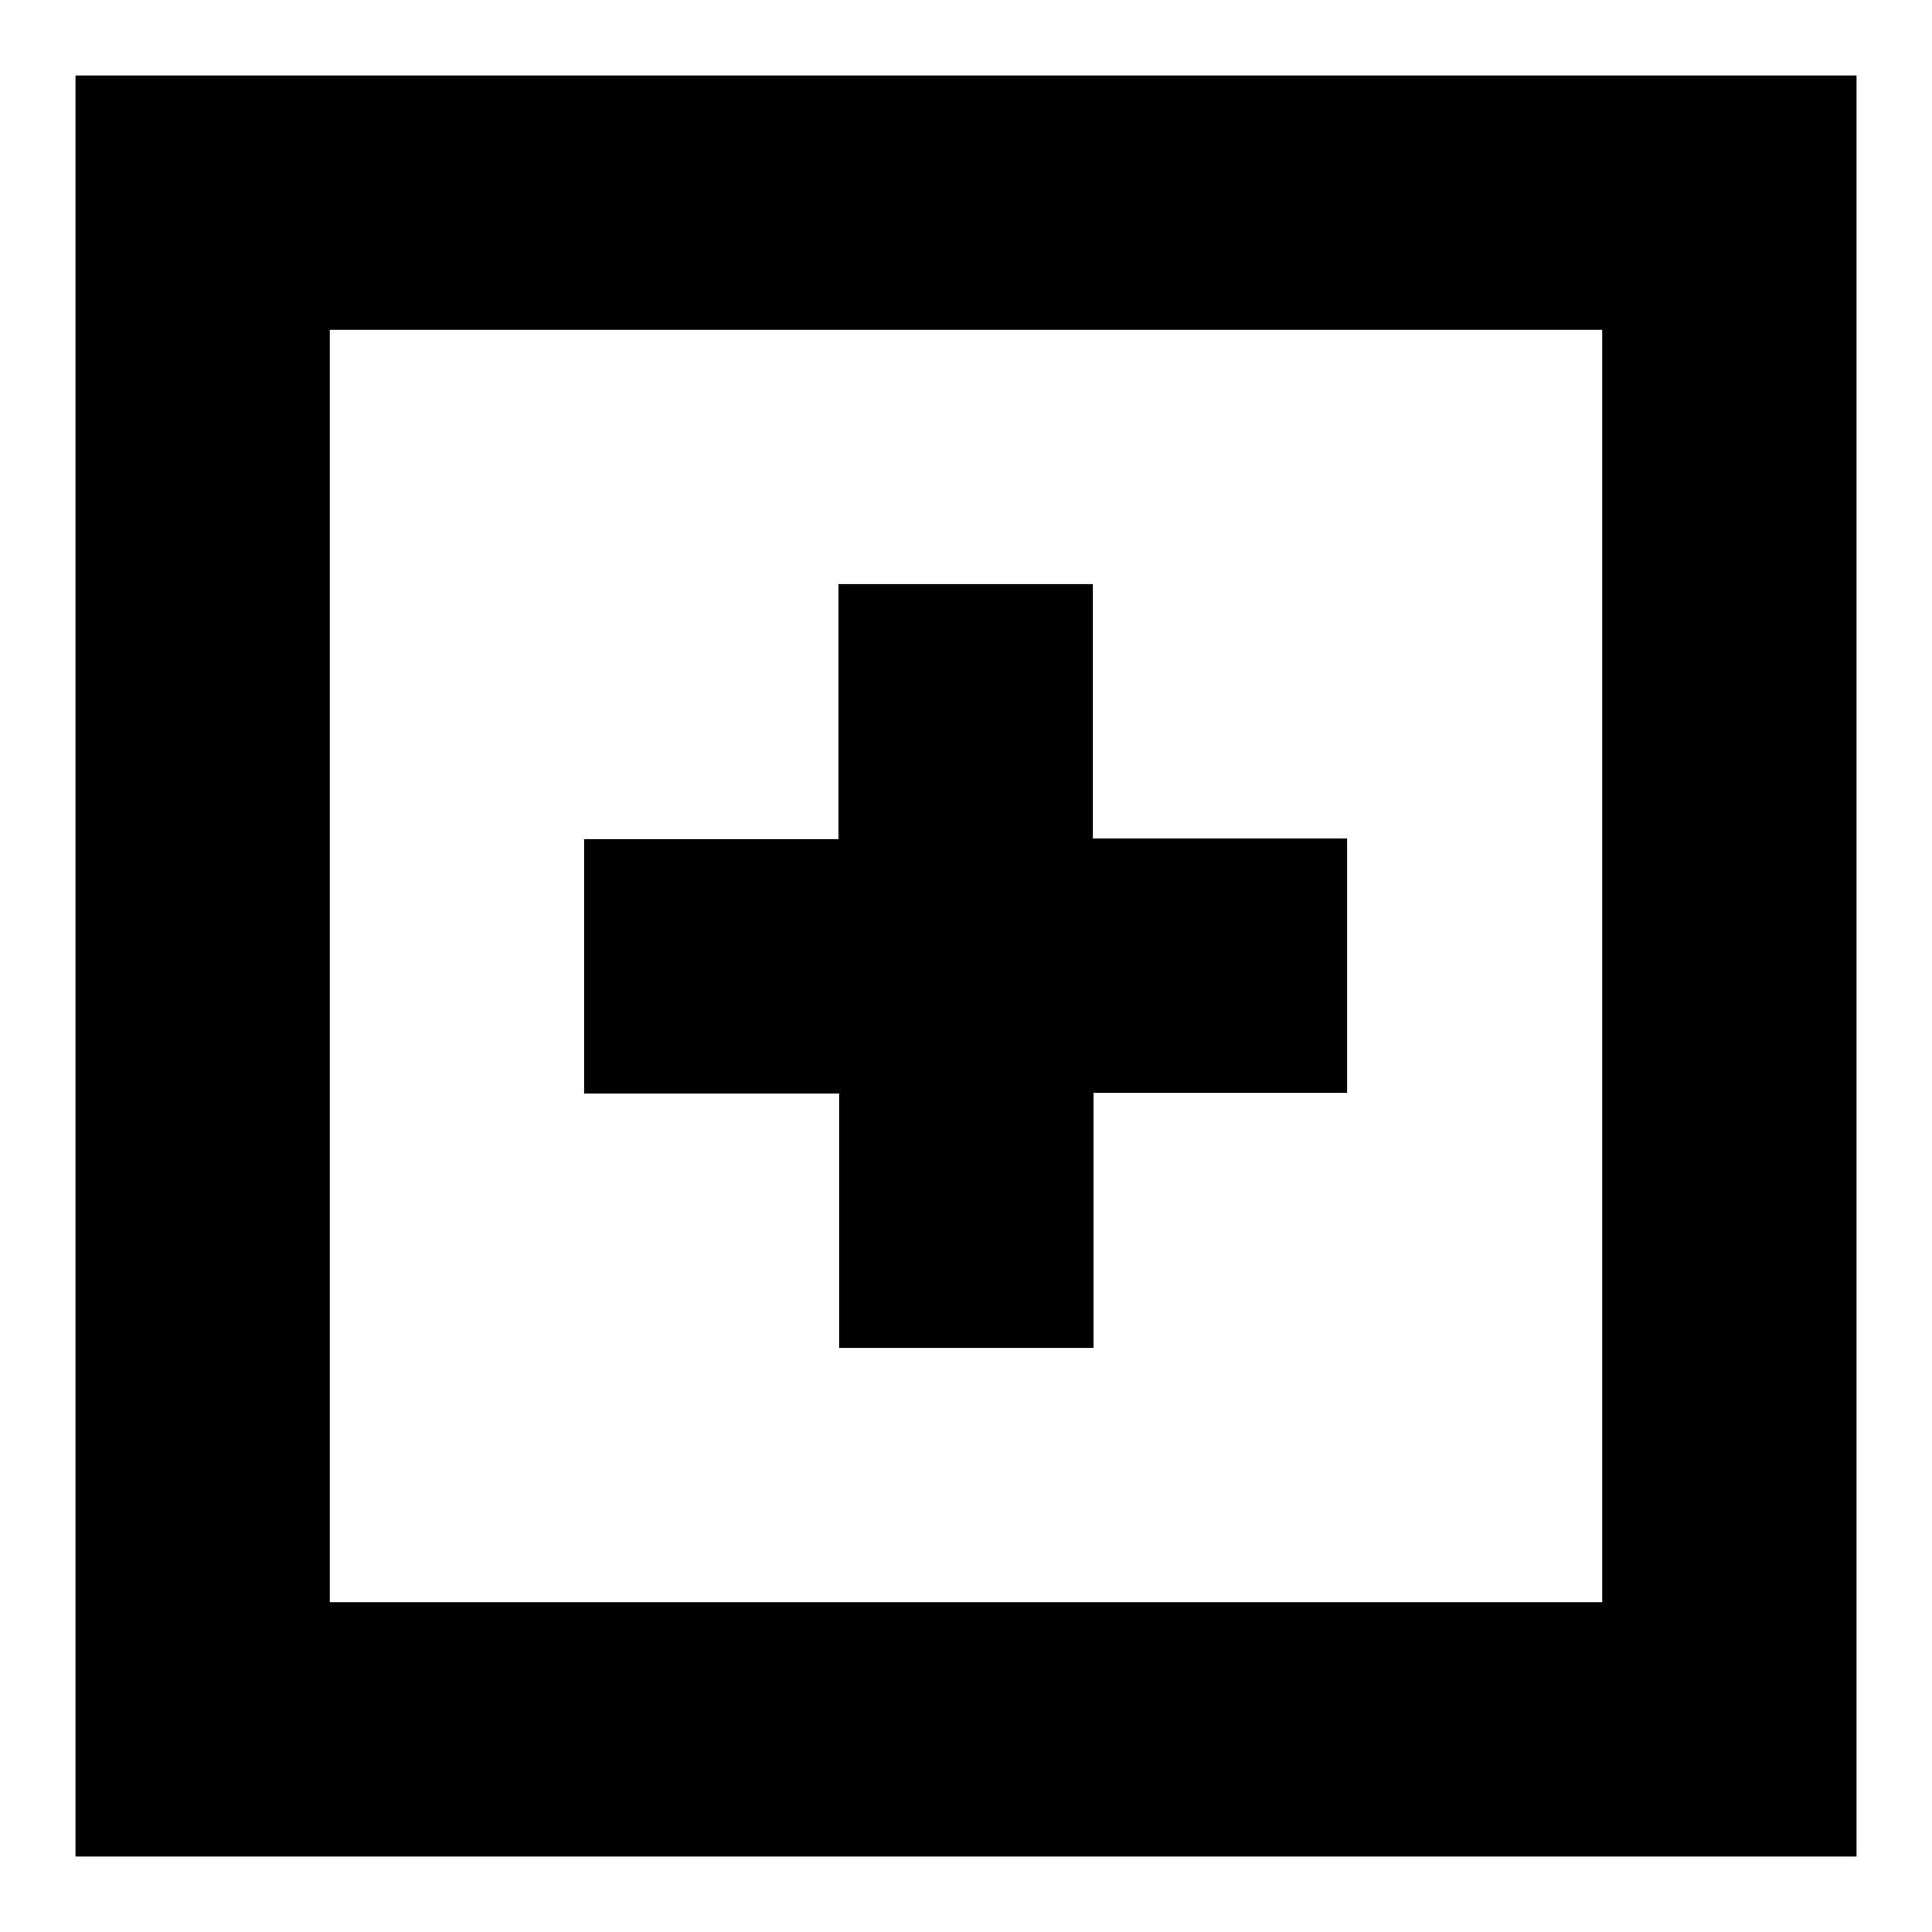 <?xml version="1.0" encoding="utf-8"?>
<!-- Svg Vector Icons : http://www.onlinewebfonts.com/icon -->
<!DOCTYPE svg PUBLIC "-//W3C//DTD SVG 1.1//EN" "http://www.w3.org/Graphics/SVG/1.1/DTD/svg11.dtd">
<svg version="1.1" xmlns="http://www.w3.org/2000/svg" xmlns:xlink="http://www.w3.org/1999/xlink" x="0px" y="0px" viewBox="0 0 256 256" enable-background="new 0 0 256 256" xml:space="preserve">
<g> <path fill="#000000" d="M144.9,144.9v33.7h-33.7v-33.7H77.4v-33.7h33.7V77.4h33.7v33.7h33.7v33.7H144.9z M10,10h236v236H10V10z  M43.7,43.7v168.6h168.6V43.7H43.7z"/></g>
</svg>